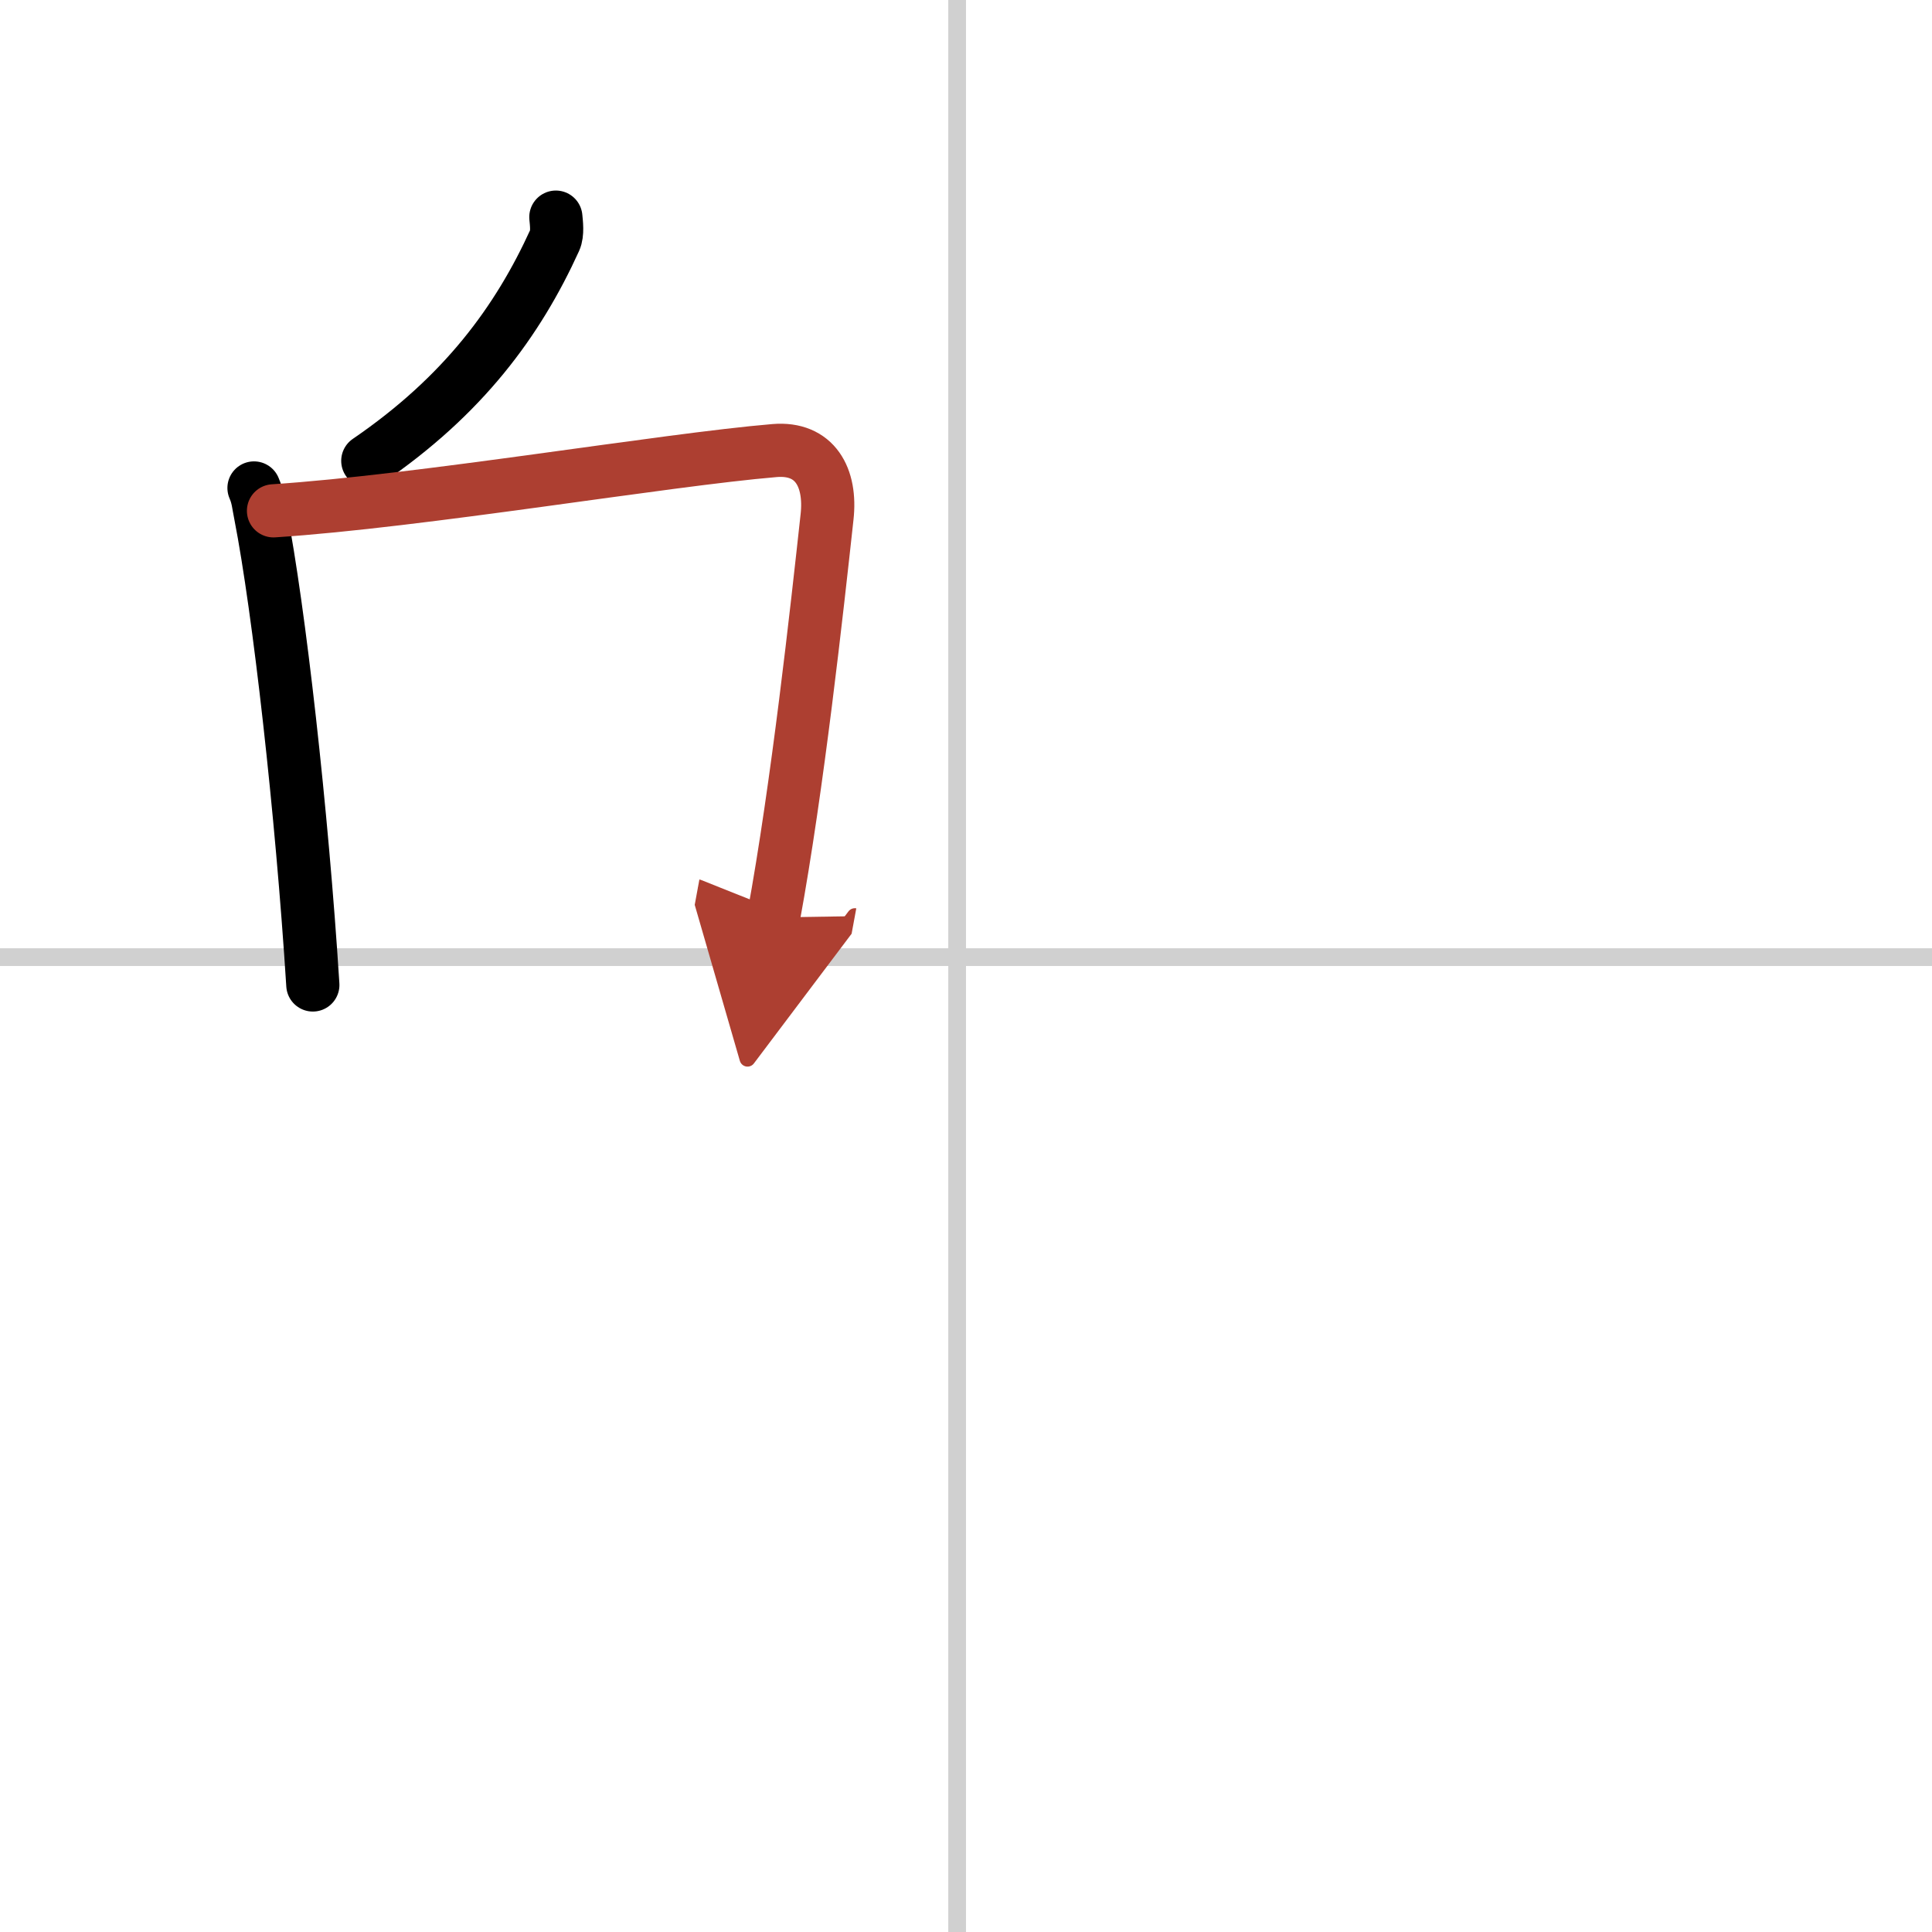 <svg width="400" height="400" viewBox="0 0 109 109" xmlns="http://www.w3.org/2000/svg"><defs><marker id="a" markerWidth="4" orient="auto" refX="1" refY="5" viewBox="0 0 10 10"><polyline points="0 0 10 5 0 10 1 5" fill="#ad3f31" stroke="#ad3f31"/></marker></defs><g fill="none" stroke="#000" stroke-linecap="round" stroke-linejoin="round" stroke-width="3"><rect width="100%" height="100%" fill="#fff" stroke="#fff"/><line x1="54" x2="54" y2="109" stroke="#d0d0d0" stroke-width="1"/><line x2="109" y1="54" y2="54" stroke="#d0d0d0" stroke-width="1"/><path d="m31.36 12.25c0.03 0.32 0.11 0.93-0.06 1.3-2.08 4.57-5.15 8.76-10.55 12.45"/><path d="m14.33 27.53c0.23 0.53 0.24 0.88 0.37 1.52 1.04 5.33 2.33 16.71 2.95 26.52"/><path d="m15.43 28.82c8.3-0.54 22.07-2.88 28.27-3.4 2.28-0.19 3.21 1.52 2.96 3.75-0.57 5.21-1.66 15.2-3.02 22.59" marker-end="url(#a)" stroke="#ad3f31"/></g></svg>
